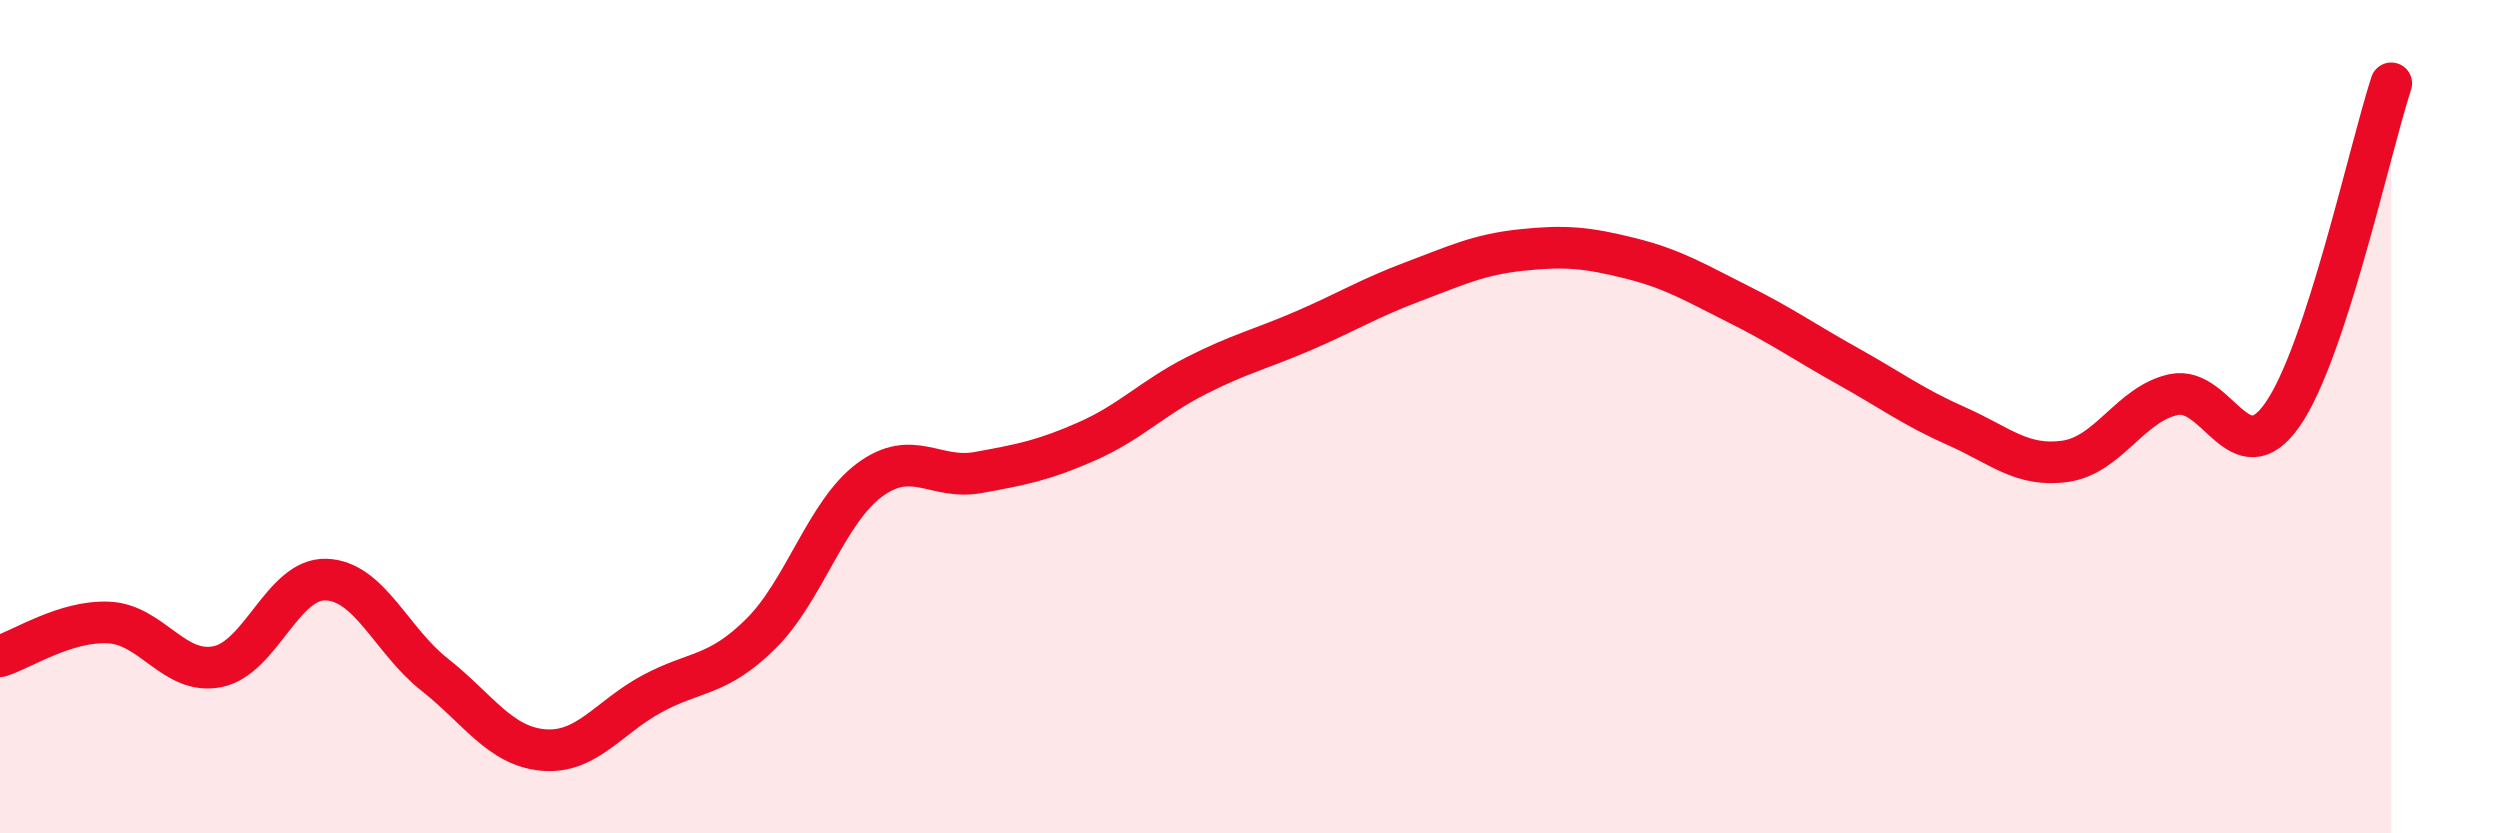 
    <svg width="60" height="20" viewBox="0 0 60 20" xmlns="http://www.w3.org/2000/svg">
      <path
        d="M 0,15.75 C 0.52,15.59 1.57,14.89 2.61,14.94 C 3.65,14.99 4.18,16.21 5.22,16 C 6.26,15.79 6.79,13.87 7.83,13.91 C 8.87,13.95 9.39,15.37 10.43,16.19 C 11.47,17.01 12,17.91 13.04,18 C 14.08,18.09 14.61,17.21 15.65,16.65 C 16.69,16.09 17.22,16.24 18.26,15.21 C 19.3,14.18 19.83,12.29 20.87,11.52 C 21.91,10.75 22.44,11.53 23.48,11.34 C 24.52,11.15 25.05,11.05 26.09,10.59 C 27.13,10.13 27.66,9.55 28.7,9.02 C 29.74,8.49 30.26,8.38 31.3,7.93 C 32.34,7.48 32.87,7.15 33.91,6.76 C 34.95,6.37 35.48,6.11 36.52,6 C 37.56,5.89 38.09,5.94 39.13,6.2 C 40.17,6.46 40.7,6.79 41.74,7.31 C 42.78,7.83 43.31,8.21 44.35,8.79 C 45.39,9.37 45.92,9.77 46.96,10.23 C 48,10.69 48.53,11.22 49.57,11.07 C 50.61,10.92 51.13,9.69 52.17,9.47 C 53.21,9.25 53.74,11.44 54.78,9.95 C 55.82,8.46 56.87,3.59 57.39,2L57.39 20L0 20Z"
        fill="#EB0A25"
        opacity="0.1"
        stroke-linecap="round"
        stroke-linejoin="round"
      />
      <path
        d="M 0,15.75 C 0.52,15.59 1.57,14.89 2.61,14.94 C 3.65,14.99 4.18,16.21 5.22,16 C 6.26,15.79 6.79,13.87 7.83,13.91 C 8.87,13.95 9.39,15.37 10.43,16.19 C 11.47,17.01 12,17.91 13.04,18 C 14.08,18.09 14.61,17.21 15.65,16.65 C 16.69,16.09 17.22,16.24 18.26,15.21 C 19.3,14.18 19.83,12.29 20.87,11.52 C 21.91,10.75 22.44,11.53 23.48,11.34 C 24.52,11.15 25.05,11.05 26.09,10.59 C 27.13,10.13 27.66,9.55 28.7,9.02 C 29.74,8.49 30.26,8.38 31.3,7.93 C 32.34,7.48 32.87,7.15 33.91,6.76 C 34.95,6.37 35.48,6.11 36.52,6 C 37.56,5.89 38.09,5.94 39.13,6.2 C 40.17,6.46 40.7,6.79 41.74,7.31 C 42.78,7.83 43.31,8.21 44.35,8.79 C 45.39,9.37 45.92,9.77 46.96,10.23 C 48,10.69 48.53,11.22 49.57,11.07 C 50.61,10.92 51.13,9.69 52.17,9.47 C 53.21,9.25 53.74,11.44 54.78,9.95 C 55.82,8.46 56.87,3.59 57.39,2"
        stroke="#EB0A25"
        stroke-width="1"
        fill="none"
        stroke-linecap="round"
        stroke-linejoin="round"
      />
    </svg>
  